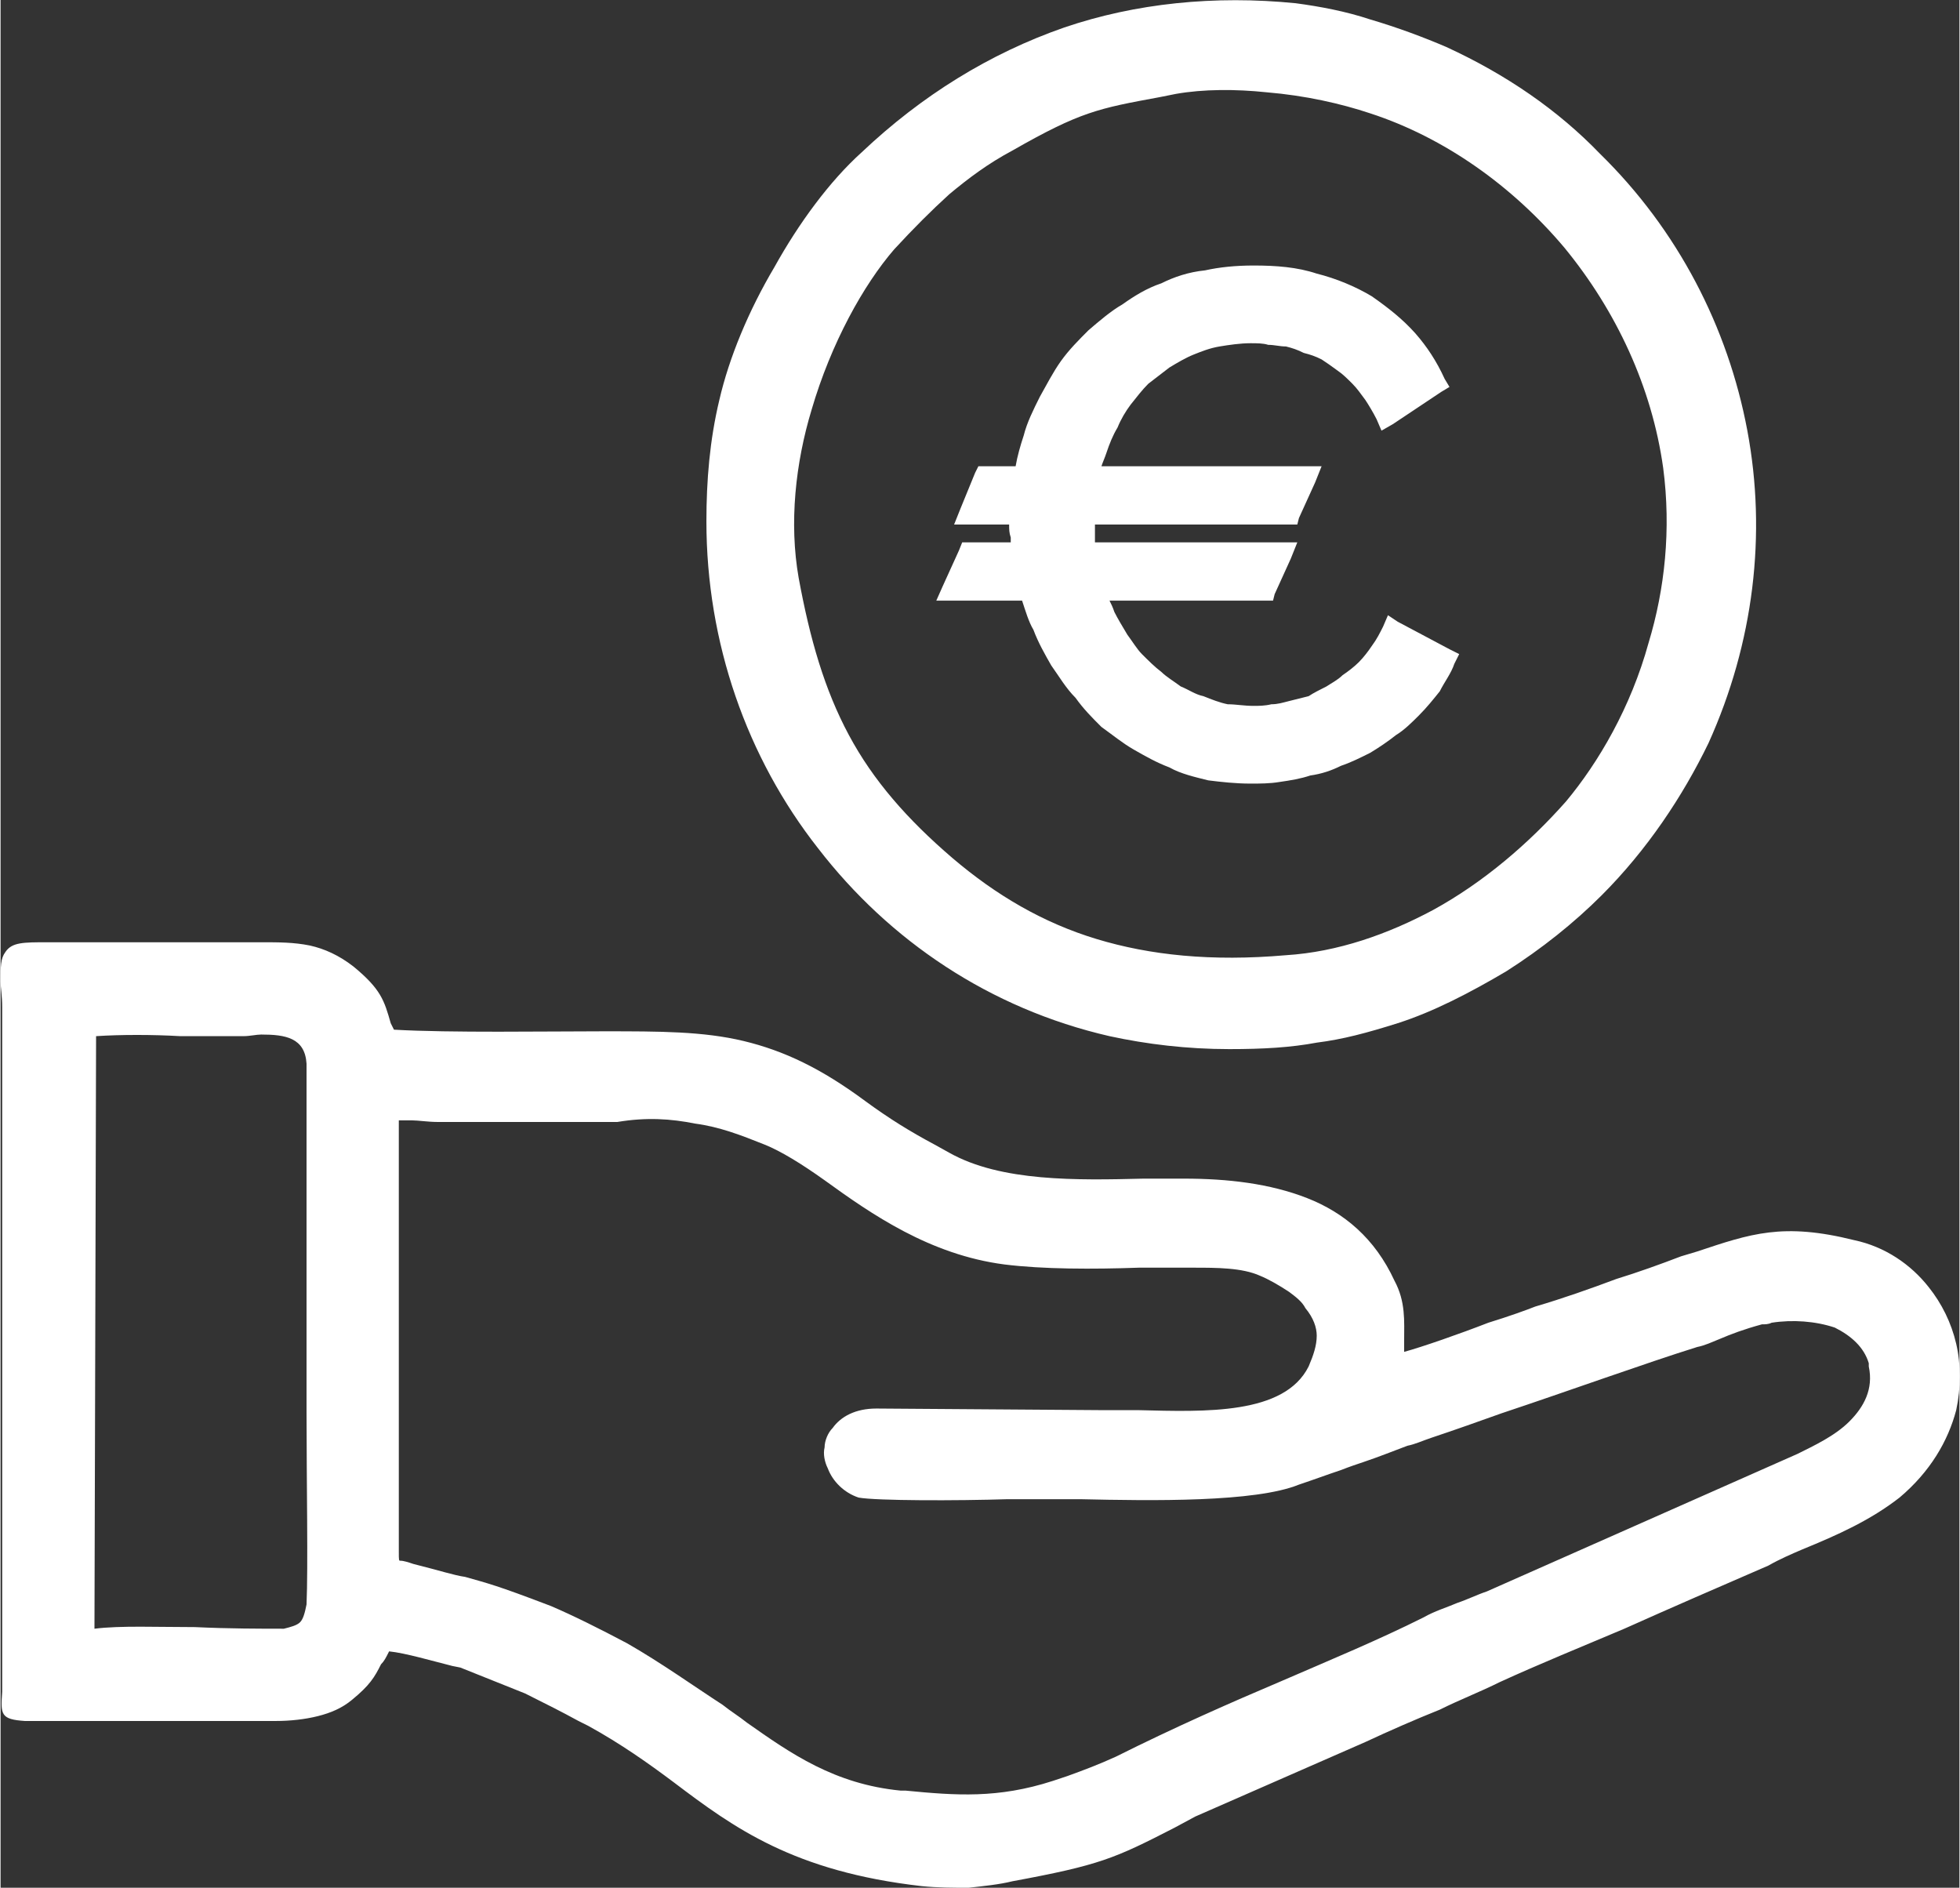 <?xml version="1.0" encoding="UTF-8"?>
<!DOCTYPE svg PUBLIC "-//W3C//DTD SVG 1.1//EN" "http://www.w3.org/Graphics/SVG/1.1/DTD/svg11.dtd">
<!-- Creator: CorelDRAW X7 -->
<svg xmlns="http://www.w3.org/2000/svg" xml:space="preserve" width="1977px" height="1904px" version="1.1" shape-rendering="geometricPrecision" text-rendering="geometricPrecision" image-rendering="optimizeQuality" fill-rule="evenodd" clip-rule="evenodd"
viewBox="0 0 1210 1166"
 xmlns:xlink="http://www.w3.org/1999/xlink">
 <rect x="0" y="0" width="1210" height="1166" fill="#333333" stroke="none"/>
 <g id="Ebene_x0020_1">
  <path fill="white" d="M627 288c1,-6 3,-13 5,-19 2,-8 6,-16 10,-24 4,-7 8,-15 13,-22 5,-7 11,-13 17,-19 7,-6 14,-12 21,-16l0 0c7,-5 15,-10 24,-13 8,-4 17,-7 27,-8 9,-2 19,-3 30,-3 14,0 27,1 39,5 12,3 24,8 34,14 10,7 19,14 27,23 7,8 13,17 18,28l3 5 -5 3 -30 20 -7 4 -3 -7c-2,-4 -5,-9 -7,-12l0 0c-3,-4 -5,-7 -8,-10l0 0c-3,-3 -6,-6 -9,-8 -4,-3 -7,-5 -10,-7 -4,-2 -7,-3 -11,-4l0 0c-4,-2 -7,-3 -11,-4 -4,0 -7,-1 -11,-1l0 0c-3,-1 -7,-1 -11,-1 -6,0 -13,1 -19,2l0 0c-6,1 -11,3 -16,5l0 0c-5,2 -10,5 -15,8 -4,3 -9,7 -13,10 -4,4 -7,8 -11,13 -3,4 -6,9 -8,14l0 0c-3,5 -5,10 -7,16 -1,3 -2,5 -3,8l125 0 11 0 -4 10 -10 22 -1 4 -5 0 -120 0c0,3 0,6 0,9l0 2 115 0 10 0 -4 10 -10 22 -1 4 -5 0 -96 0c1,2 2,4 3,7 2,4 5,9 8,14 3,4 6,9 9,12l0 0c4,4 8,8 12,11 3,3 8,6 12,9 5,2 9,5 14,6l0 0c5,2 10,4 15,5 5,0 10,1 16,1 3,0 7,0 11,-1 4,0 7,-1 11,-2l0 0c4,-1 8,-2 12,-3 3,-2 7,-4 11,-6 3,-2 7,-4 10,-7 3,-2 7,-5 10,-8l0 0c3,-3 6,-7 8,-10l0 0c3,-4 5,-8 7,-12l3 -7 6 4 32 17 6 3 -3 6c-2,6 -6,11 -9,17 -4,5 -8,10 -13,15l0 0c-4,4 -9,9 -14,12 -5,4 -11,8 -16,11 -6,3 -12,6 -18,8 -6,3 -12,5 -19,6 -6,2 -12,3 -19,4 -6,1 -12,1 -18,1 -9,0 -18,-1 -26,-2 -8,-2 -17,-4 -24,-8 -8,-3 -15,-7 -22,-11 -7,-4 -13,-9 -20,-14l0 0c-6,-6 -11,-11 -16,-18 -6,-6 -10,-13 -15,-20 -4,-7 -8,-14 -11,-22 -3,-5 -5,-12 -7,-18l-42 0 -11 0 4 -9 10 -22 2 -5 4 0 26 0 0 -3 0 0c-1,-3 -1,-5 -1,-8l-24 0 -10 0 4 -10 9 -22 2 -4 4 0 19 0zm186 356c-16,3 -33,4 -54,4 -26,0 -51,-3 -74,-8 -74,-17 -136,-59 -180,-116 -44,-56 -69,-127 -69,-202 0,-25 2,-50 8,-75 6,-26 18,-55 34,-82 15,-27 34,-53 54,-71 37,-35 79,-61 125,-77 44,-15 93,-20 143,-15 15,2 31,5 46,10 17,5 33,11 47,17 37,17 69,39 95,66 48,47 79,107 91,171 12,64 4,131 -24,193l0 0c-16,33 -38,66 -66,94 -17,17 -37,33 -59,47 -22,13 -45,25 -67,32l0 0c-19,6 -34,10 -50,12l0 0zm-87 -586l-10 2c-38,7 -49,9 -91,33 -15,8 -27,17 -39,27 -11,10 -22,21 -34,34 -19,22 -39,58 -51,99 -10,33 -14,70 -8,104 7,38 16,69 31,97 15,28 36,52 64,76 27,23 56,40 89,50 33,10 71,14 117,10 32,-2 63,-13 91,-28 31,-17 59,-41 82,-67 20,-24 40,-58 51,-98 10,-33 14,-70 9,-108 -7,-50 -29,-97 -61,-136l0 0c-32,-38 -74,-68 -120,-83 -18,-6 -40,-11 -64,-13 -19,-2 -39,-2 -56,1l0 0zm-725 987c0,-2 0,-4 0,-6l0 0 0 -417c0,-7 -1,-12 -1,-16l0 0c0,-9 0,-14 3,-18l0 0c4,-6 11,-6 26,-6l3 0 129 0 0 0c11,0 20,0 30,2 9,2 18,6 27,13 17,14 19,21 23,35l2 4c35,2 94,1 129,1l1 0c34,0 61,0 86,6 25,6 48,17 75,37 15,11 28,19 43,27l9 5 0 0c32,18 79,17 120,16 9,0 17,0 25,0 27,0 53,3 76,12 23,9 42,25 54,51 7,13 6,25 6,37 0,2 0,5 0,7 11,-3 34,-11 52,-18 13,-4 24,-8 29,-10 17,-5 34,-11 50,-17 13,-4 27,-9 40,-14l0 0 10 -3 0 0c33,-11 53,-18 97,-7 19,4 35,15 46,29 8,10 14,22 17,35 3,13 3,27 0,41 -5,19 -16,38 -35,54 -18,14 -38,23 -60,32l0 0c-7,3 -14,6 -21,10 -30,13 -60,26 -89,39 -26,11 -53,22 -77,33 -12,6 -25,11 -37,17 -15,6 -31,13 -46,20l0 0 -105 46 -13 7c-37,19 -46,23 -100,33 -8,2 -18,3 -27,4 -10,0 -19,0 -29,-1 -79,-9 -116,-36 -153,-64 -16,-12 -33,-24 -53,-35l0 0 -6 -3c-11,-6 -19,-10 -33,-17l-40 -16 -5 -1 0 0c-12,-3 -29,-8 -39,-9 -2,4 -3,6 -5,8 -4,8 -7,13 -18,22 -6,5 -13,8 -21,10 -8,2 -17,3 -26,3l0 0 -155 0 0 0c-15,-1 -15,-4 -14,-18zm57 -39c16,-2 39,-1 62,-1 21,1 41,1 55,1 4,-1 8,-2 10,-4 2,-2 3,-6 4,-11 1,-23 0,-76 0,-119 0,-21 0,-39 0,-48 0,-15 0,-36 0,-58 0,-36 0,-73 0,-109 -1,-16 -13,-18 -28,-18 -3,0 -7,1 -11,1 -5,0 -10,0 -14,0 -6,0 -15,0 -25,0 -17,-1 -37,-1 -52,0l-1 366zm322 -313l-110 0 0 0c-6,0 -12,-1 -16,-1 -5,0 -8,0 -8,0 0,0 0,3 0,12l0 0 0 6 0 0 0 248 0 0c0,6 0,6 1,6 2,0 5,1 8,2 16,4 25,7 32,8 14,4 19,5 53,18 14,6 30,14 47,23 21,12 42,27 59,38 5,4 10,7 15,11 27,19 54,38 95,42l0 0 3 0c31,3 57,5 91,-6l9 -3c11,-4 19,-7 30,-12 36,-18 70,-33 103,-47 30,-13 59,-25 87,-39 7,-4 14,-6 21,-9 6,-2 12,-5 18,-7l0 0 192 -85 0 0c10,-5 23,-11 32,-20 9,-9 15,-20 12,-34 0,0 0,-1 0,-2 -3,-10 -11,-17 -21,-22 -12,-4 -26,-5 -39,-3l0 0c-2,1 -4,1 -6,1 -11,3 -19,6 -26,9 -5,2 -9,4 -14,5l0 0c-32,10 -79,27 -121,41 -14,5 -28,10 -43,15 -6,2 -10,4 -15,5 -8,3 -18,7 -27,10 -3,1 -9,3 -14,5l0 0c-9,3 -17,6 -26,9 -27,11 -91,10 -135,9 -9,0 -17,0 -25,0 -7,0 -13,0 -20,0 -31,1 -81,1 -92,-1 -9,-3 -16,-10 -19,-18 -2,-4 -3,-9 -2,-13l0 0c0,-4 2,-9 5,-12l0 0c5,-7 14,-12 27,-12l0 0 140 1 0 0c6,0 13,0 22,0 41,1 90,3 105,-27 3,-7 5,-13 5,-19 0,-5 -2,-11 -7,-17 -2,-4 -6,-7 -10,-10 -6,-4 -13,-8 -18,-10l0 0c-11,-5 -27,-5 -41,-5l0 0 -7 0 0 0c-8,0 -17,0 -27,0 -28,1 -59,1 -83,-2 -46,-6 -82,-31 -111,-52 -14,-10 -27,-18 -37,-22 -15,-6 -28,-11 -43,-13 -15,-3 -30,-4 -48,-1l0 0 -1 0z"/>
 </g>
</svg>
